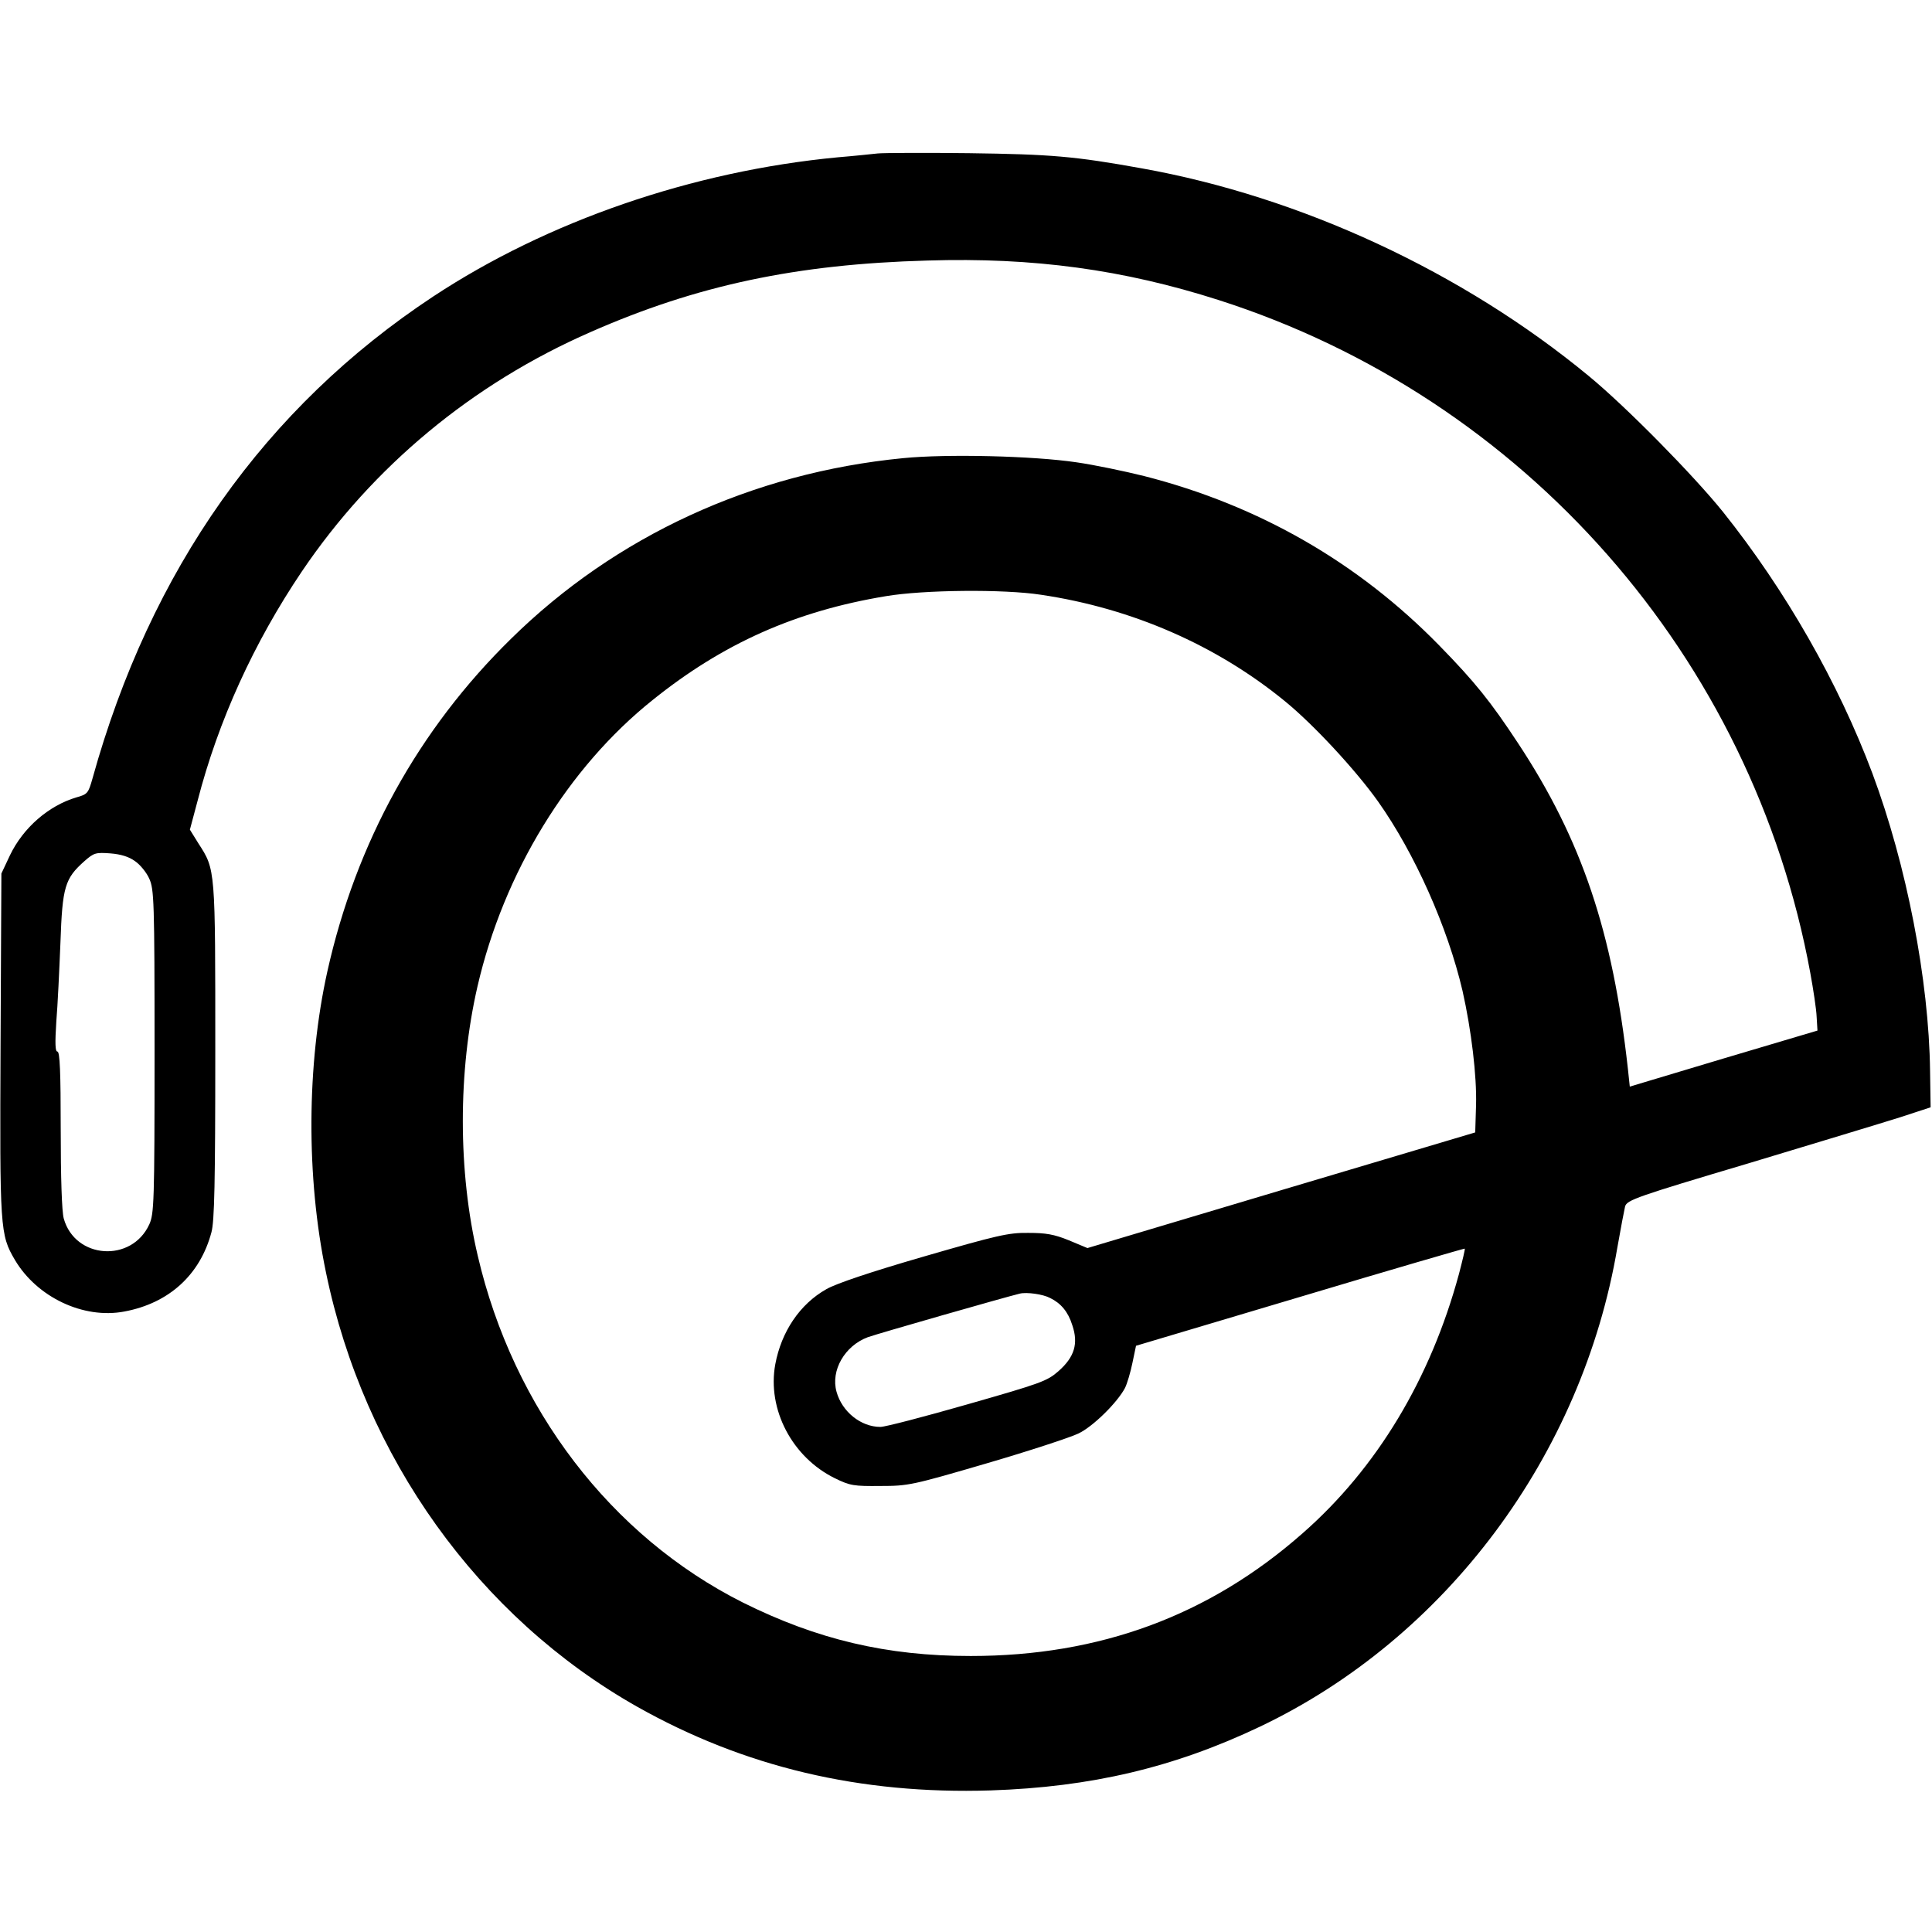 <svg version="1" xmlns="http://www.w3.org/2000/svg" width="933.333" height="933.333" viewBox="0 0 700 700"><path d="M318 55.6c-1.9.2-8.4.9-14.5 1.4-52.6 5-105.1 23.1-146.5 50.4-60.9 40.2-102.5 99-123.5 174.7-1.5 5.3-1.8 5.7-5.8 6.8-10.1 3-19.3 11-24.1 21l-3.1 6.6-.3 61.8c-.3 67.1-.2 69 5.2 78.2 8 13.5 24.8 21.5 39.6 18.7 16.2-3 27.5-13.3 31.6-28.7 1.1-3.9 1.4-18.2 1.4-65.6 0-66.4.1-65.7-6.1-75.3l-3.1-5 2.8-10.5c7.5-29 20.4-57.3 37.8-83.1 25.7-38 61.8-68 104.6-86.7 38.4-16.9 74.5-24.6 122-25.9 38.5-1.2 71.1 3.3 105.5 14.3 110.9 35.5 193.4 129.4 214.4 243.8 1.1 6 2.2 13.2 2.3 15.9l.3 5-34 10.1-34 10.2-.7-6.6c-5.5-49.5-16.7-82.8-39.7-117.7-10-15.2-15.7-22.3-28.6-35.5-29.4-30.1-65.4-50.8-106.9-61.4-7.2-1.8-18.3-4.1-24.6-5-15.5-2.3-46.7-3.1-62.8-1.5-54.5 5.3-104.2 28.2-142 65.4-33.6 32.9-56.2 73.9-66.6 120.6-7.5 33.8-7.7 74.5-.5 109 13.8 67 55.3 124.9 112.8 157.4 38.7 21.8 80.7 31.8 128 30.3 36.4-1.2 66.5-8.3 97.6-23.1C523.9 593.5 573.2 527.4 586 452c1.2-6.9 2.5-13.6 2.8-14.9.7-2.3 4-3.5 44.7-15.6 24.2-7.3 49-14.8 55-16.7l11-3.6-.2-13.1c-.4-33-8.5-74.7-20.9-107.9-12.3-32.8-31.5-66.4-54.1-94.7-10.7-13.3-35.2-38.2-48.7-49.3C529.9 98.5 471.3 71.3 413.7 61c-24.4-4.4-32.9-5.1-62.7-5.5-16.2-.2-31.1-.1-33 .1zm59.2 159.9c33 4.9 63.6 18.3 88.4 38.6 10.3 8.4 25.6 24.9 33.7 36.3 13.3 18.8 25.2 45.5 30.6 68.6 3.2 14.2 5.2 30.9 4.9 41.4l-.3 9.9-70.2 20.9-70.3 21-6.7-2.8c-5.4-2.2-8.4-2.7-14.8-2.7-7.1-.1-11.3.9-37.9 8.6-19 5.5-31.8 9.8-35.2 11.8-9.6 5.4-16.3 15.4-18.5 27.2-3 16.3 6.1 33.7 21.6 41.3 5.5 2.7 6.9 2.9 16.5 2.8 10.1 0 11.5-.3 38.5-8.2 15.4-4.5 30.3-9.4 33.2-10.8 5.3-2.5 14.1-11.2 16.9-16.5.8-1.6 2-5.7 2.7-9.1l1.3-6.2 59.4-17.7c32.7-9.8 59.6-17.6 59.7-17.5.2.1-.8 4.2-2.1 9.2-10.3 38-29.7 70.3-56.6 93.9-33.9 29.9-73.6 44.5-120.3 44.5-30.5 0-55.7-6-82.6-19.4-47.7-24-83.1-70.2-96-125.6-7.2-30.5-7.2-66.8-.1-97.6 9.5-41.2 32.8-79.3 63.5-103.8 25.5-20.5 51.8-32.2 84.5-37.6 13.6-2.3 42.7-2.6 56.2-.5zM48.9 312c1.8 1.2 4.2 4.1 5.2 6.4 1.7 3.8 1.9 7.7 1.9 62.6 0 54.8-.2 58.8-1.9 62.6-6.4 14-26.9 12.6-31-2.1-.7-2.5-1.1-14.8-1.1-32.3 0-20.6-.3-28.2-1.2-28.2-.8 0-.9-2.9-.4-10.8.5-5.9 1.1-18.8 1.5-28.7.7-20.2 1.6-23.2 8.7-29.5 3.4-3 4.1-3.2 9.4-2.8 3.8.3 6.7 1.2 8.9 2.8zm331.6 158.3c3.9 1.9 6.5 5 8 9.8 2.3 6.7.8 11.6-5 16.7-4.1 3.6-6.3 4.4-32.9 12-15.7 4.5-29.9 8.2-31.6 8.2-7.1 0-13.9-5.5-15.9-12.7-2.2-7.8 3-16.7 11.3-19.8 3.6-1.3 49.7-14.5 55.1-15.8 2.5-.6 8.4.2 11 1.6z"/></svg>